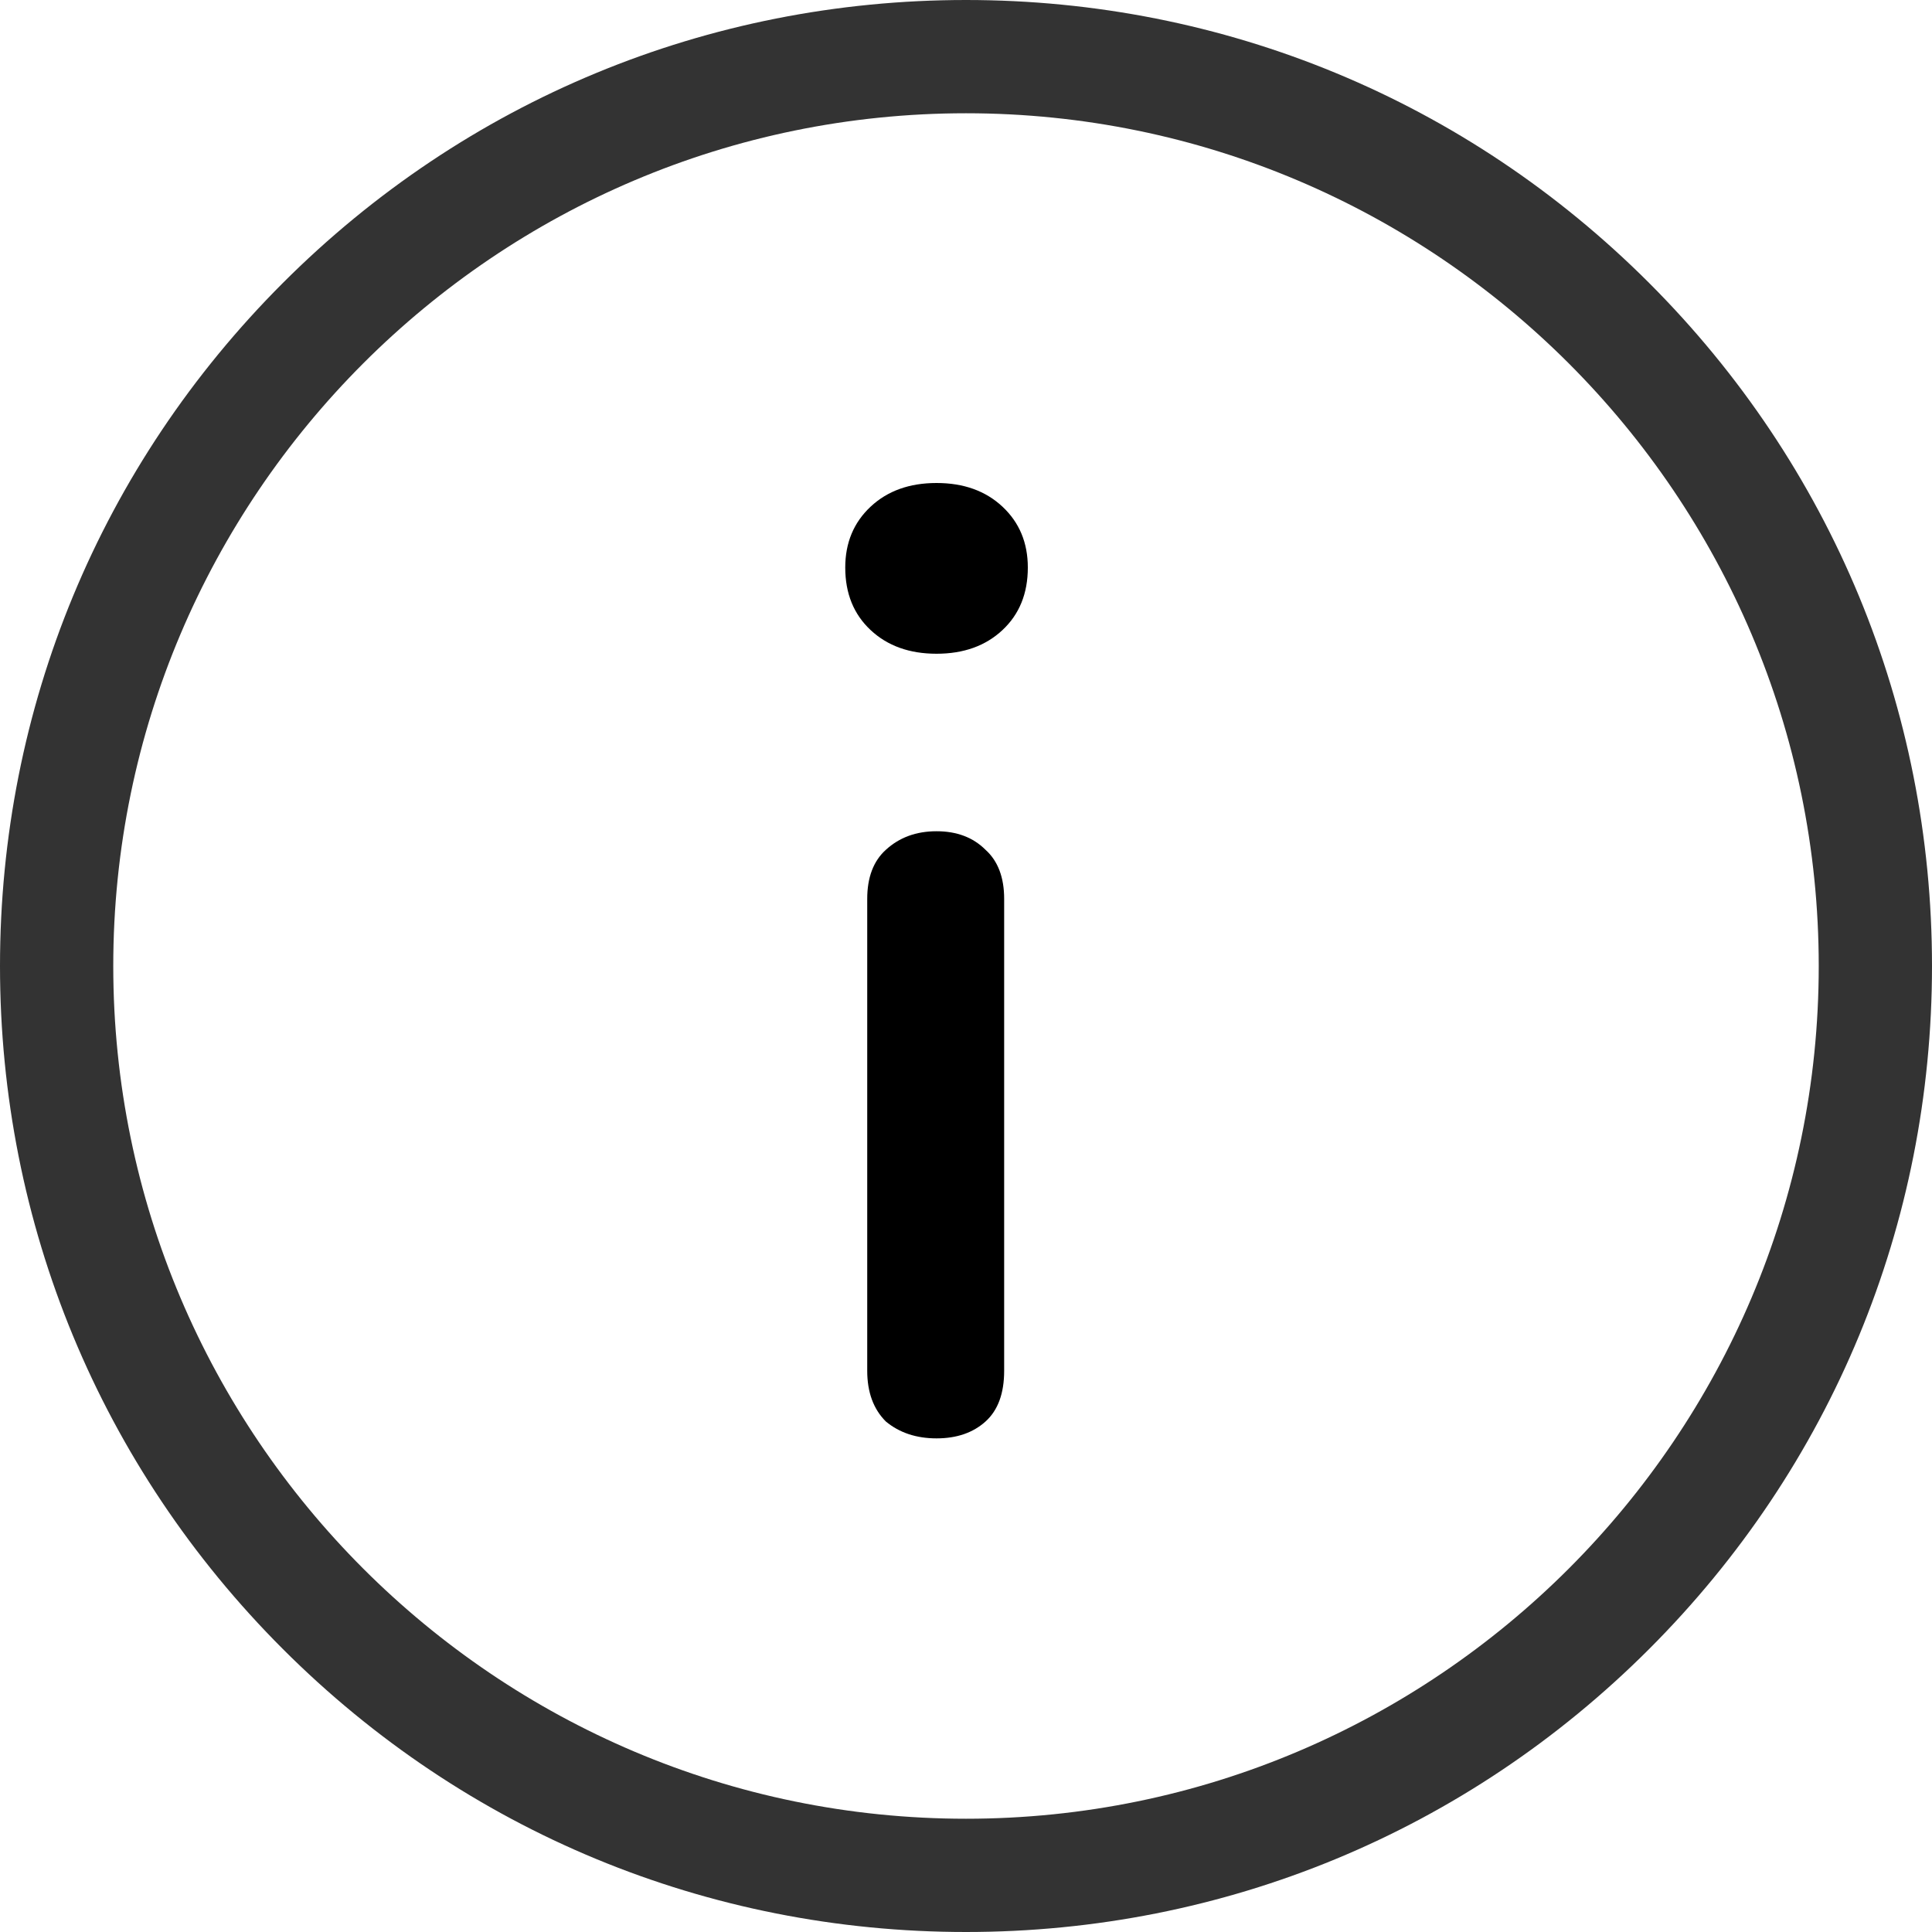 <svg width="16" height="16" viewBox="0 0 16 16" fill="none" xmlns="http://www.w3.org/2000/svg">
<path d="M13.657 2.343C12.146 0.832 10.137 0 8 0C5.863 0 3.854 0.832 2.343 2.343C0.832 3.854 0 5.863 0 8C0 10.137 0.832 12.146 2.343 13.657C3.854 15.168 5.863 16 8 16C10.137 16 12.146 15.168 13.657 13.657C15.168 12.146 16 10.137 16 8C16 5.863 15.168 3.854 13.657 2.343ZM8 15.062C4.106 15.062 0.938 11.894 0.938 8C0.938 4.106 4.106 0.938 8 0.938C11.894 0.938 15.062 4.106 15.062 8C15.062 11.894 11.894 15.062 8 15.062Z" fill="#333333"/>
<path d="M7.756 11.912C7.588 11.912 7.448 11.865 7.336 11.772C7.233 11.669 7.182 11.529 7.182 11.352V7.444C7.182 7.267 7.233 7.131 7.336 7.038C7.448 6.935 7.588 6.884 7.756 6.884C7.924 6.884 8.059 6.935 8.162 7.038C8.265 7.131 8.316 7.267 8.316 7.444V11.352C8.316 11.539 8.265 11.679 8.162 11.772C8.059 11.865 7.924 11.912 7.756 11.912ZM7.756 5.414C7.532 5.414 7.35 5.349 7.21 5.218C7.07 5.087 7 4.915 7 4.7C7 4.495 7.07 4.327 7.21 4.196C7.35 4.065 7.532 4 7.756 4C7.98 4 8.162 4.065 8.302 4.196C8.442 4.327 8.512 4.495 8.512 4.7C8.512 4.915 8.442 5.087 8.302 5.218C8.162 5.349 7.98 5.414 7.756 5.414Z" fill="black"/>
</svg>

